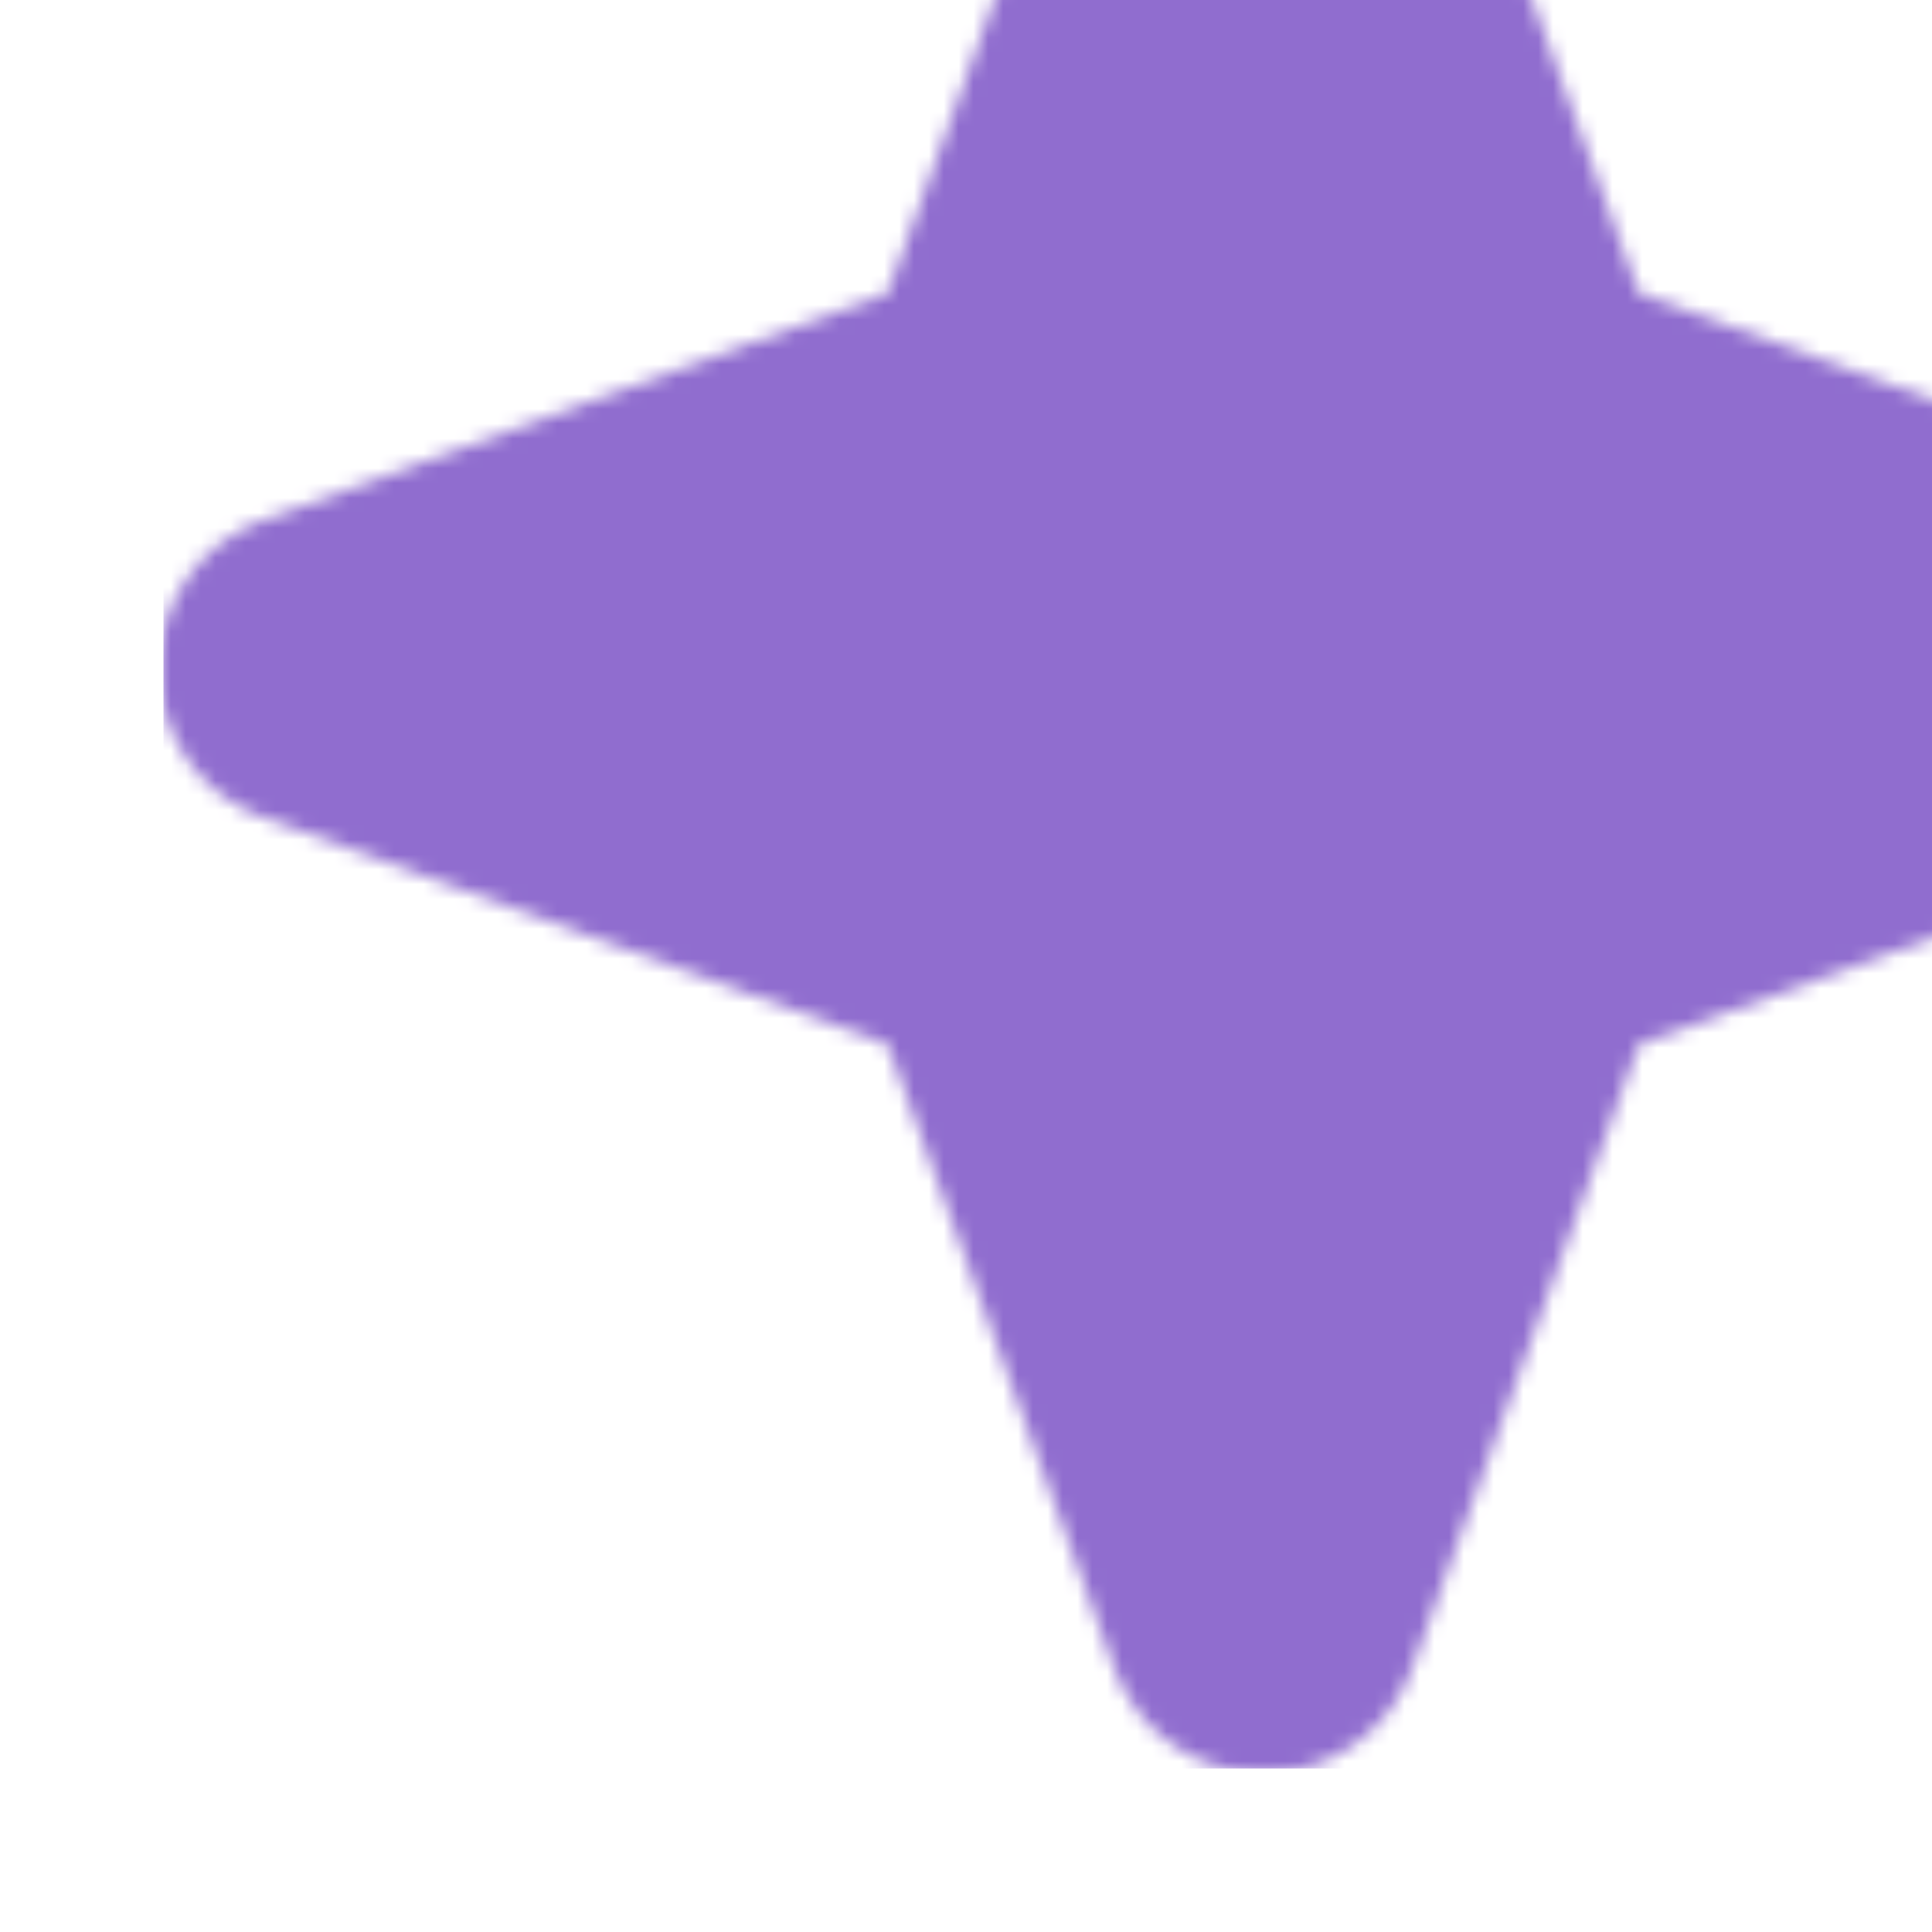 <?xml version="1.0" encoding="UTF-8"?> <svg xmlns="http://www.w3.org/2000/svg" width="130" height="130" viewBox="0 0 130 130" fill="none"><g clip-path="url(#clip0_76_23)"><mask id="mask0_76_23" style="mask-type:alpha" maskUnits="userSpaceOnUse" x="10" y="-30" width="150" height="150"><path d="M159.375 45C159.392 47.179 158.729 49.309 157.48 51.094C156.23 52.879 154.455 54.231 152.402 54.961L110.274 70.281L94.961 112.402C94.206 114.436 92.847 116.189 91.067 117.428C89.286 118.666 87.169 119.33 85 119.33C82.831 119.33 80.714 118.666 78.933 117.428C77.153 116.189 75.794 114.436 75.039 112.402L59.726 70.274L17.598 54.961C15.564 54.206 13.81 52.847 12.572 51.066C11.334 49.286 10.67 47.169 10.67 45C10.67 42.831 11.334 40.714 12.572 38.933C13.81 37.153 15.564 35.794 17.598 35.039L59.726 19.726L75.039 -22.402C75.794 -24.436 77.153 -26.189 78.933 -27.428C80.714 -28.666 82.831 -29.33 85 -29.33C87.169 -29.33 89.286 -28.666 91.067 -27.428C92.847 -26.189 94.206 -24.436 94.961 -22.402L110.281 19.726L152.402 35.039C154.455 35.769 156.23 37.12 157.48 38.906C158.729 40.691 159.392 42.821 159.375 45Z" fill="#906DCF"></path></mask><g mask="url(#mask0_76_23)"><rect x="11" width="119" height="119" fill="#906DCF"></rect></g></g><defs><clipPath id="clip0_76_23"><rect width="130" height="130" fill="white"></rect></clipPath></defs></svg> 